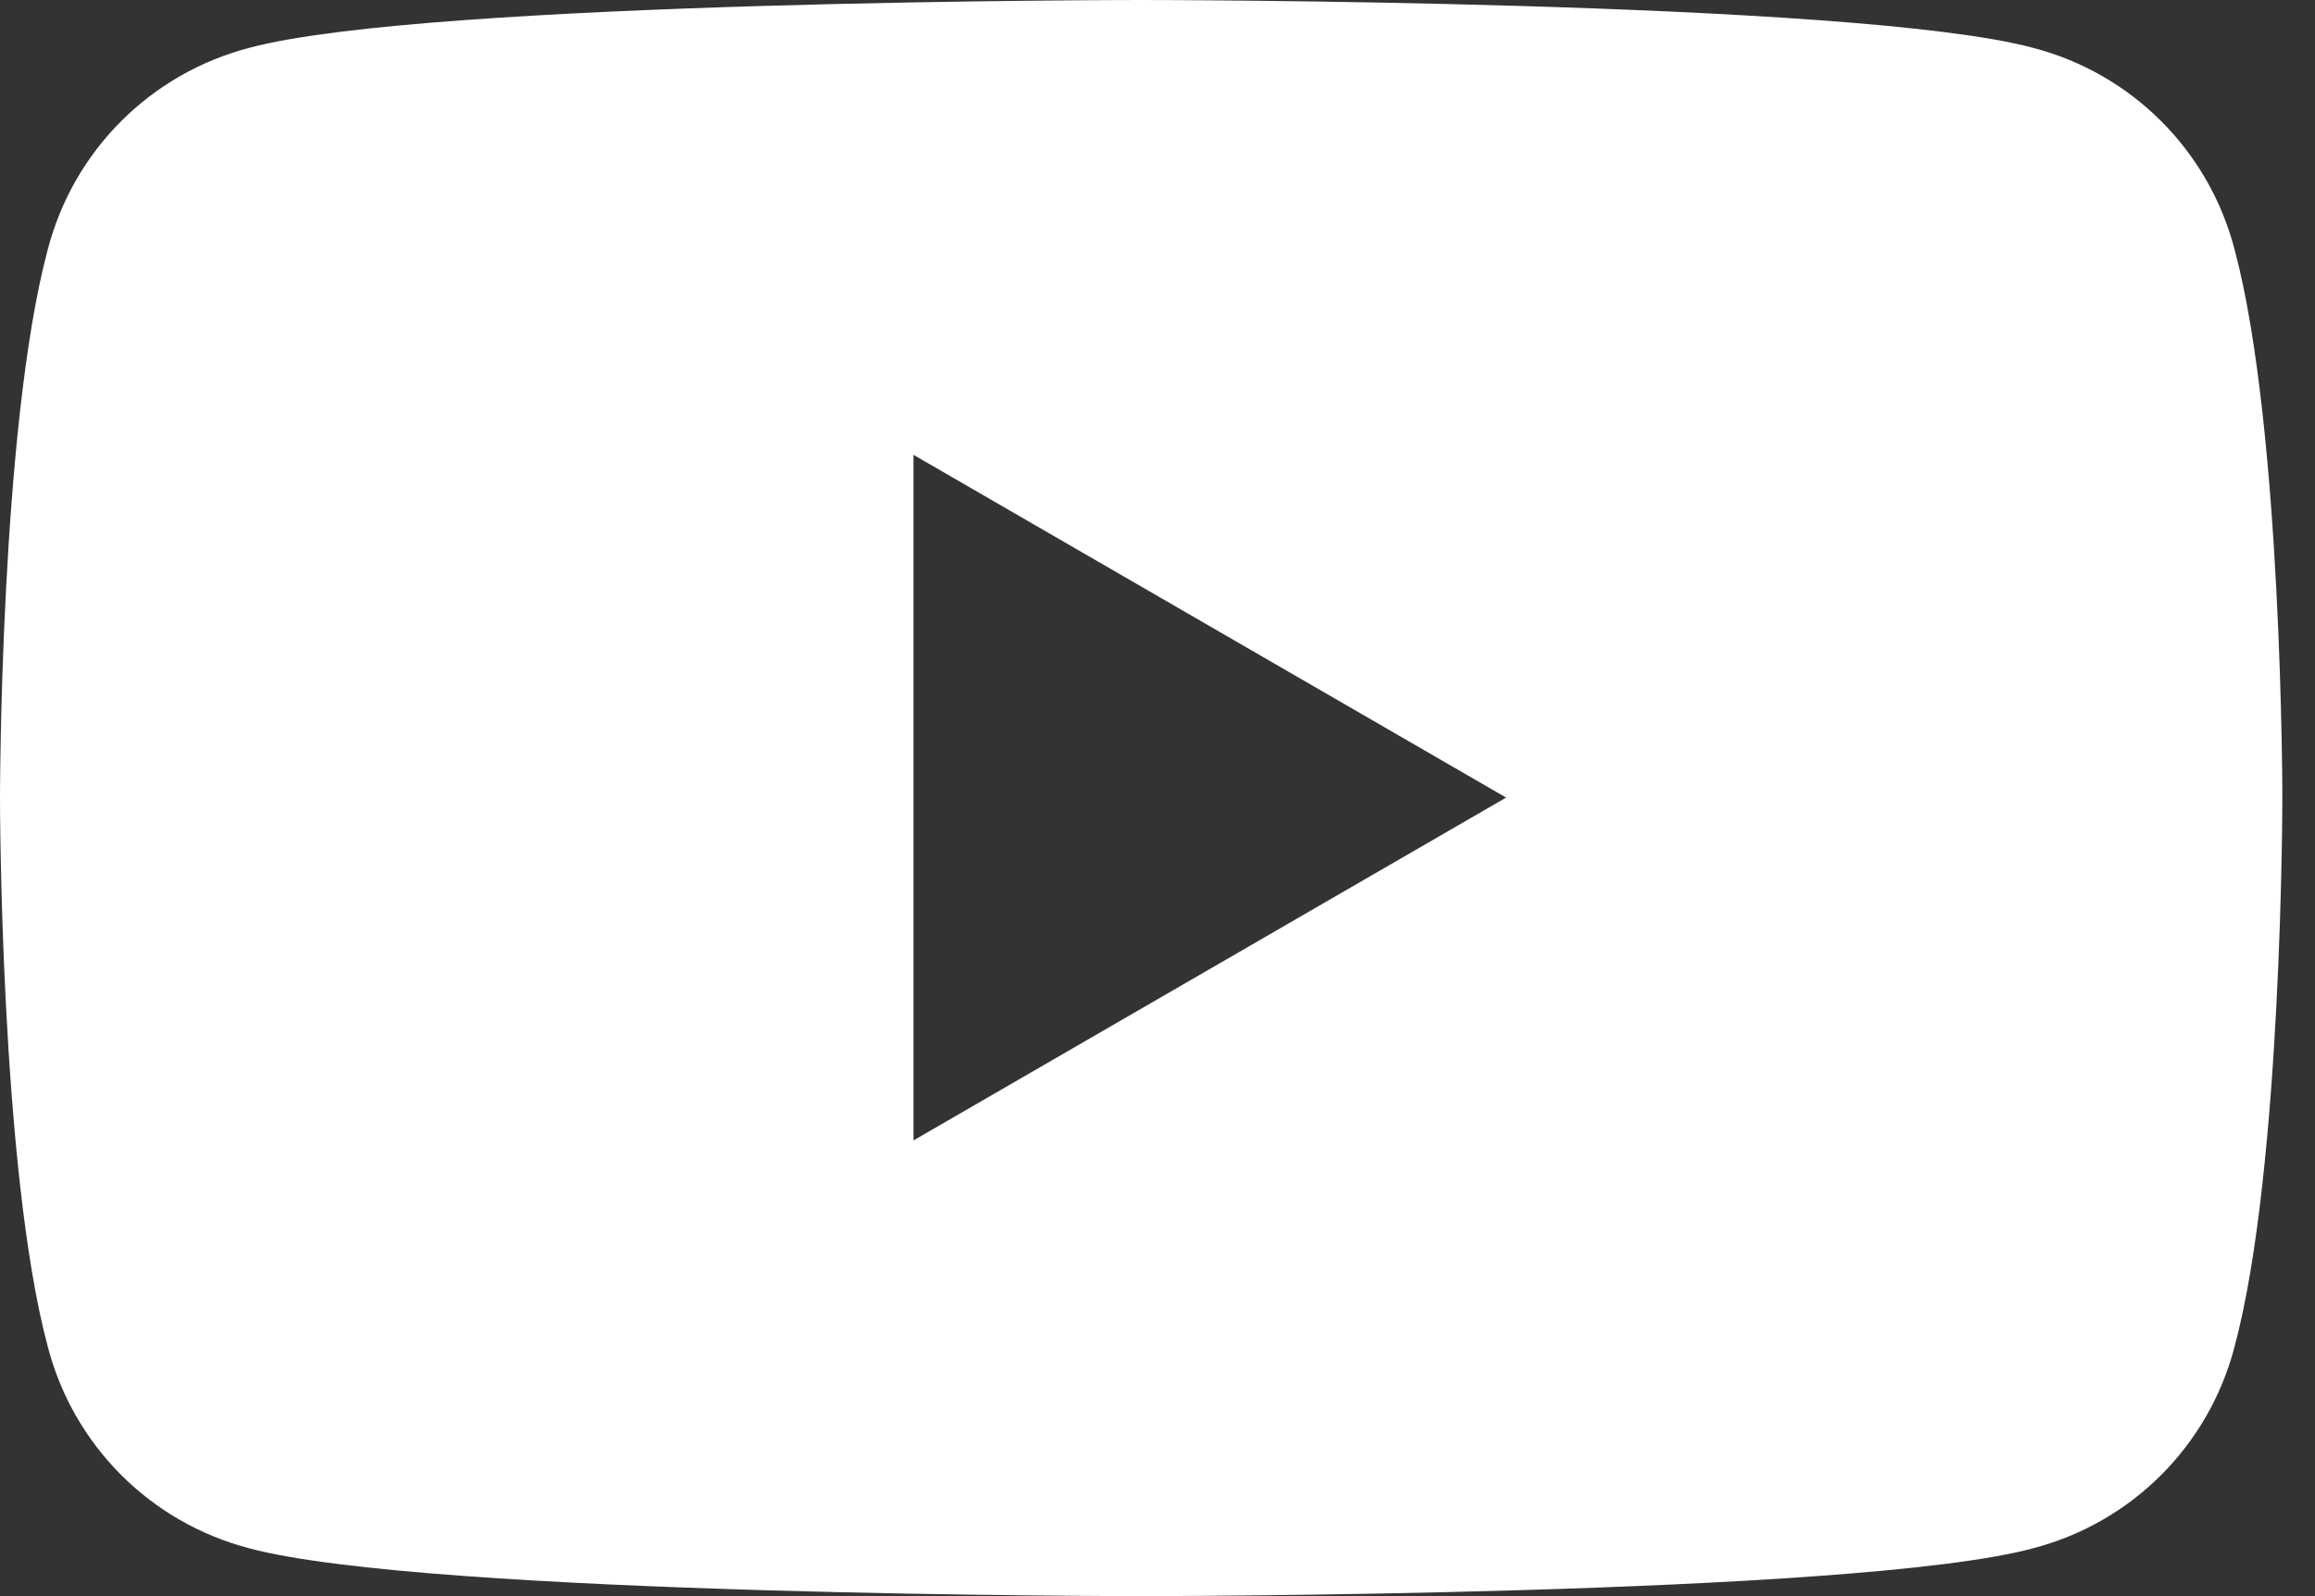 <svg width="29" height="20" viewBox="0 0 29 20" fill="none" xmlns="http://www.w3.org/2000/svg">
    <rect x="0" y="0" width="29" height="20" fill="#333333" stroke="none"/>
    <path d="M27.993 3.128C27.671 1.886 26.705 0.92 25.463 0.598C23.232 0 14.296 0 14.296 0C14.296 0 5.354 0 3.128 0.598C1.886 0.92 0.92 1.886 0.598 3.128C-3.83883e-06 5.359 0 10 0 10C0 10 -3.83883e-06 14.641 0.598 16.872C0.92 18.114 1.886 19.08 3.128 19.402C5.359 20 14.296 20 14.296 20C14.296 20 23.238 20 25.463 19.402C26.705 19.08 27.671 18.114 27.993 16.872C28.591 14.641 28.591 10 28.591 10C28.591 10 28.591 5.359 27.993 3.128ZM11.443 14.296V5.699L18.867 9.994L11.443 14.29V14.296Z" fill="white"/>
</svg>

